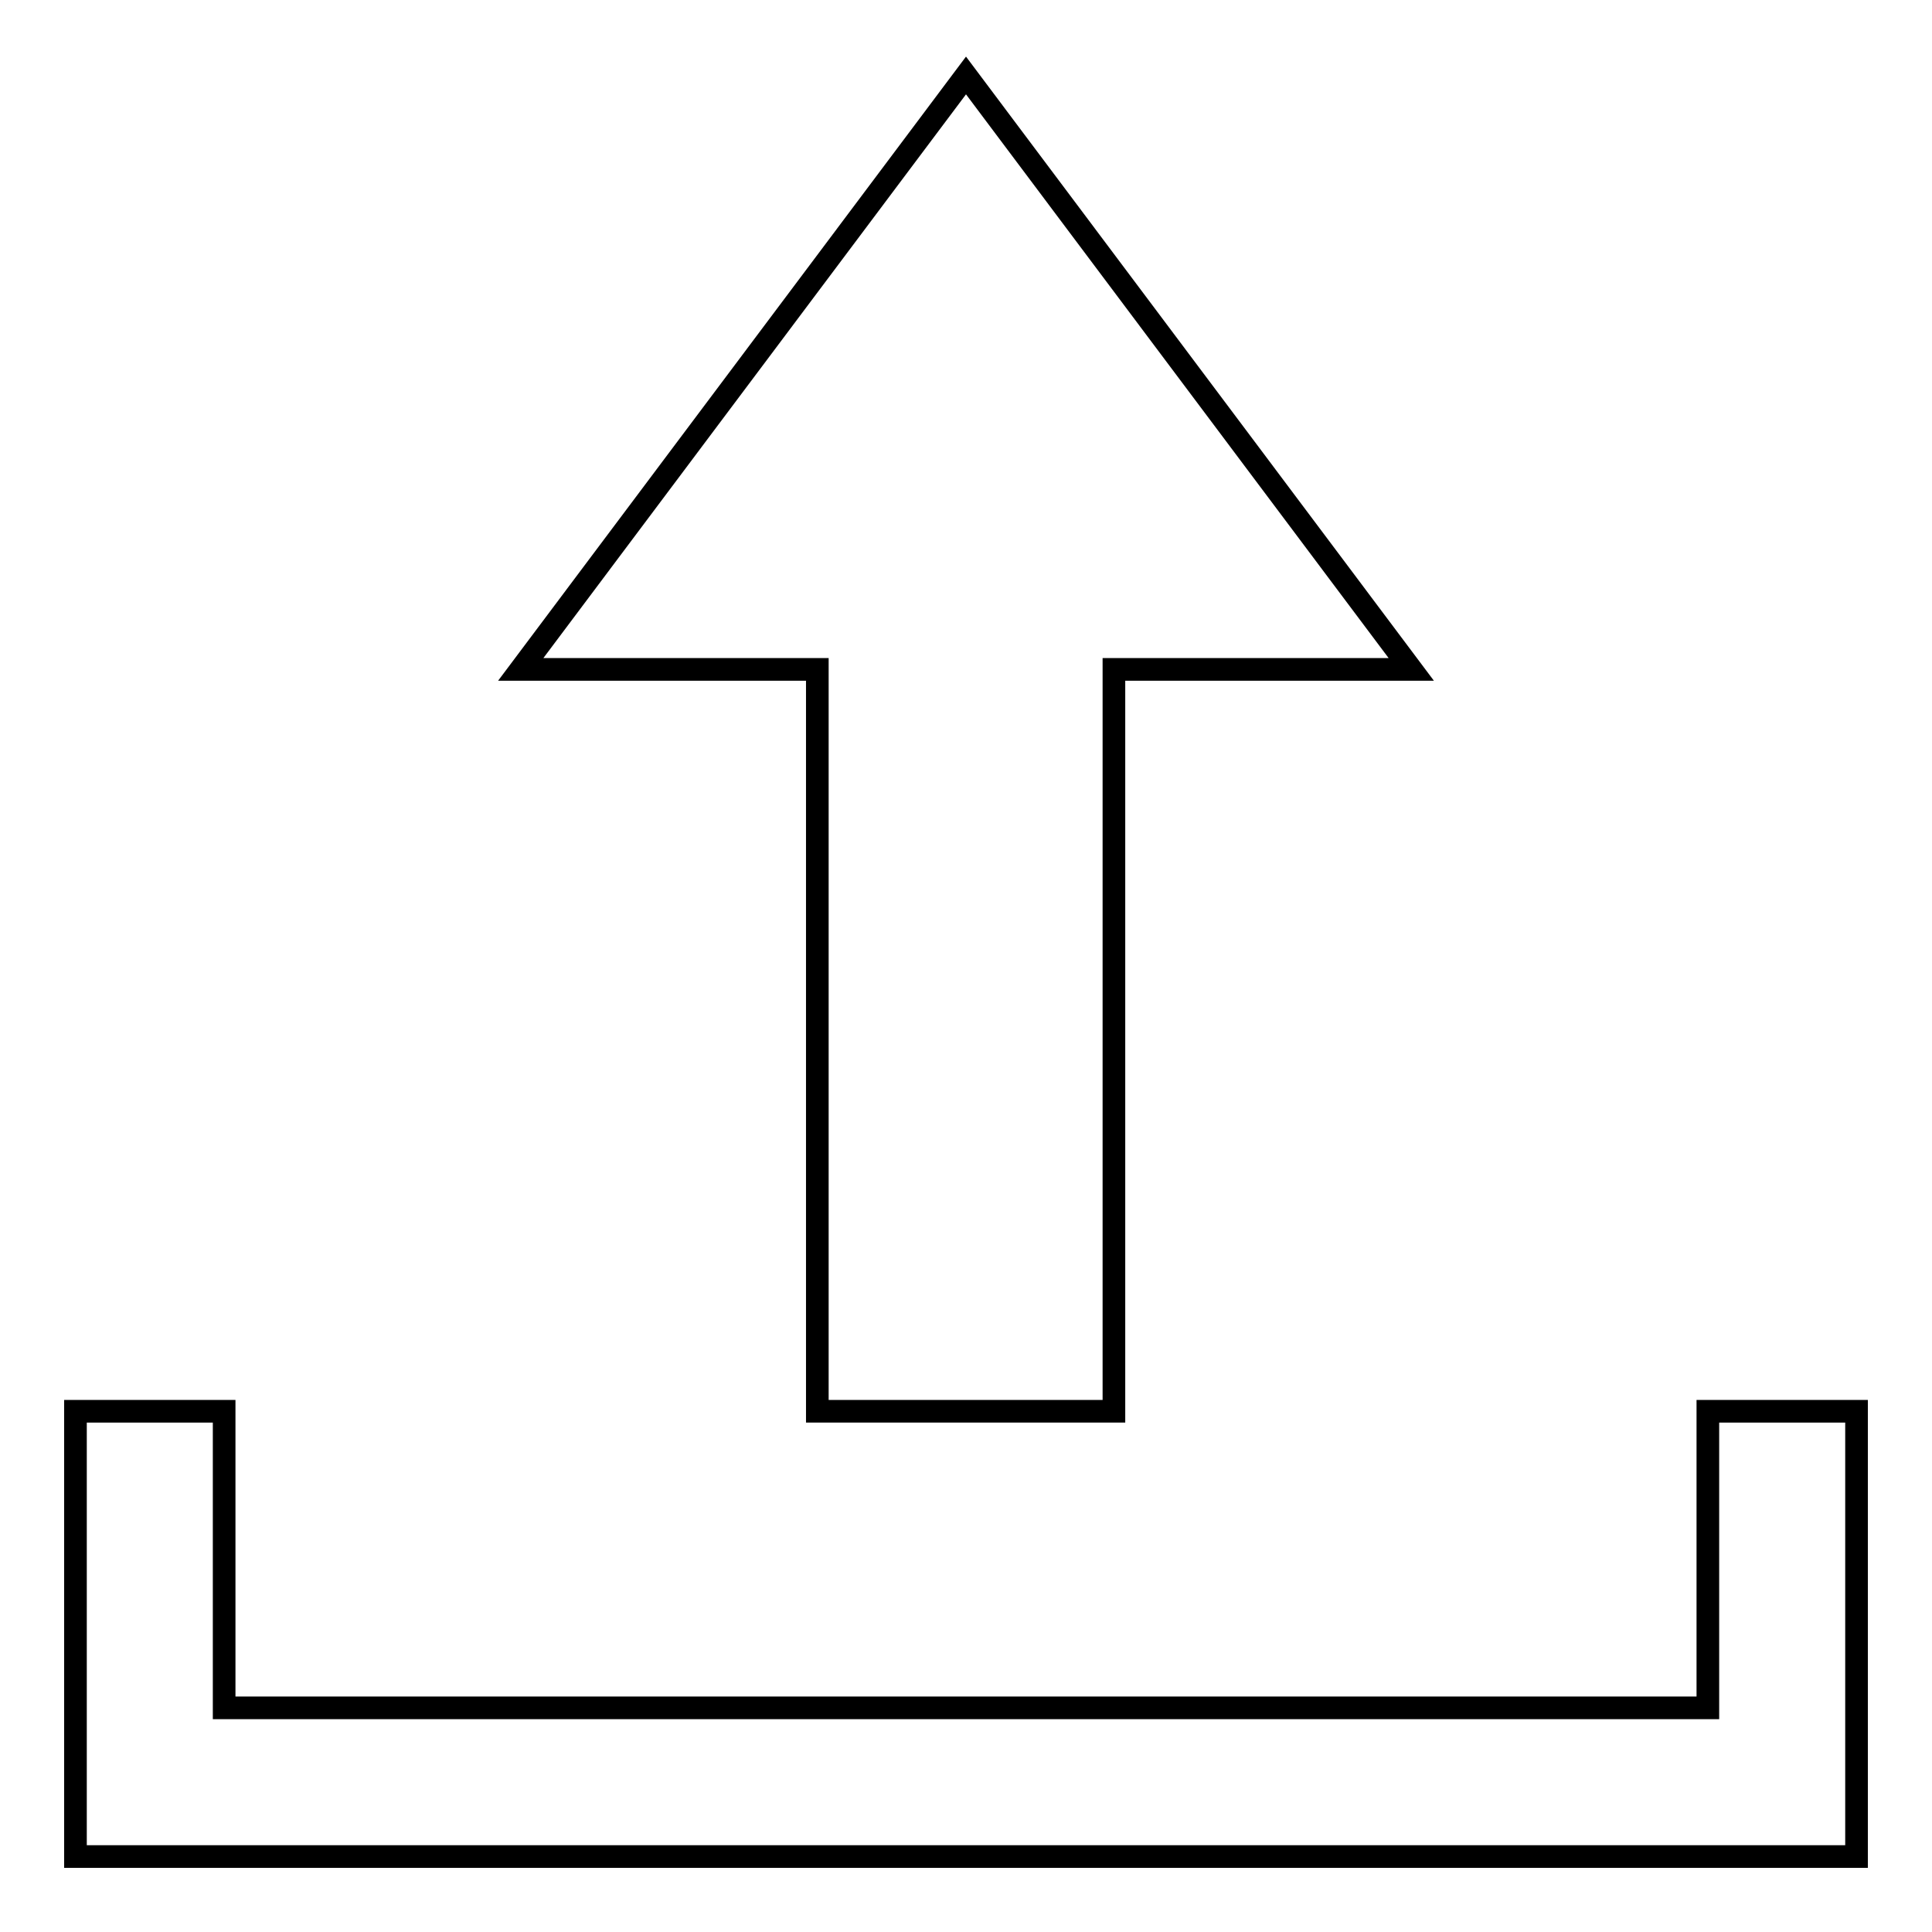<?xml version="1.0" encoding="utf-8"?>
<!-- Svg Vector Icons : http://www.onlinewebfonts.com/icon -->
<!DOCTYPE svg PUBLIC "-//W3C//DTD SVG 1.1//EN" "http://www.w3.org/Graphics/SVG/1.1/DTD/svg11.dtd">
<svg version="1.1" xmlns="http://www.w3.org/2000/svg" xmlns:xlink="http://www.w3.org/1999/xlink" x="0px" y="0px" viewBox="0 0 256 256" enable-background="new 0 0 256 256" xml:space="preserve">
<g><g><path stroke-width="3" fill-opacity="0" stroke="#000000"  d="M226.3,187v39.3H29.7V187H10v39.3V246h236v-19.7V187H226.3z"/><path stroke-width="3" fill-opacity="0" stroke="#000000"  d="M69,88.7h39.3V187h39.3V88.7H187L128,10L69,88.7z"/></g></g>
</svg>